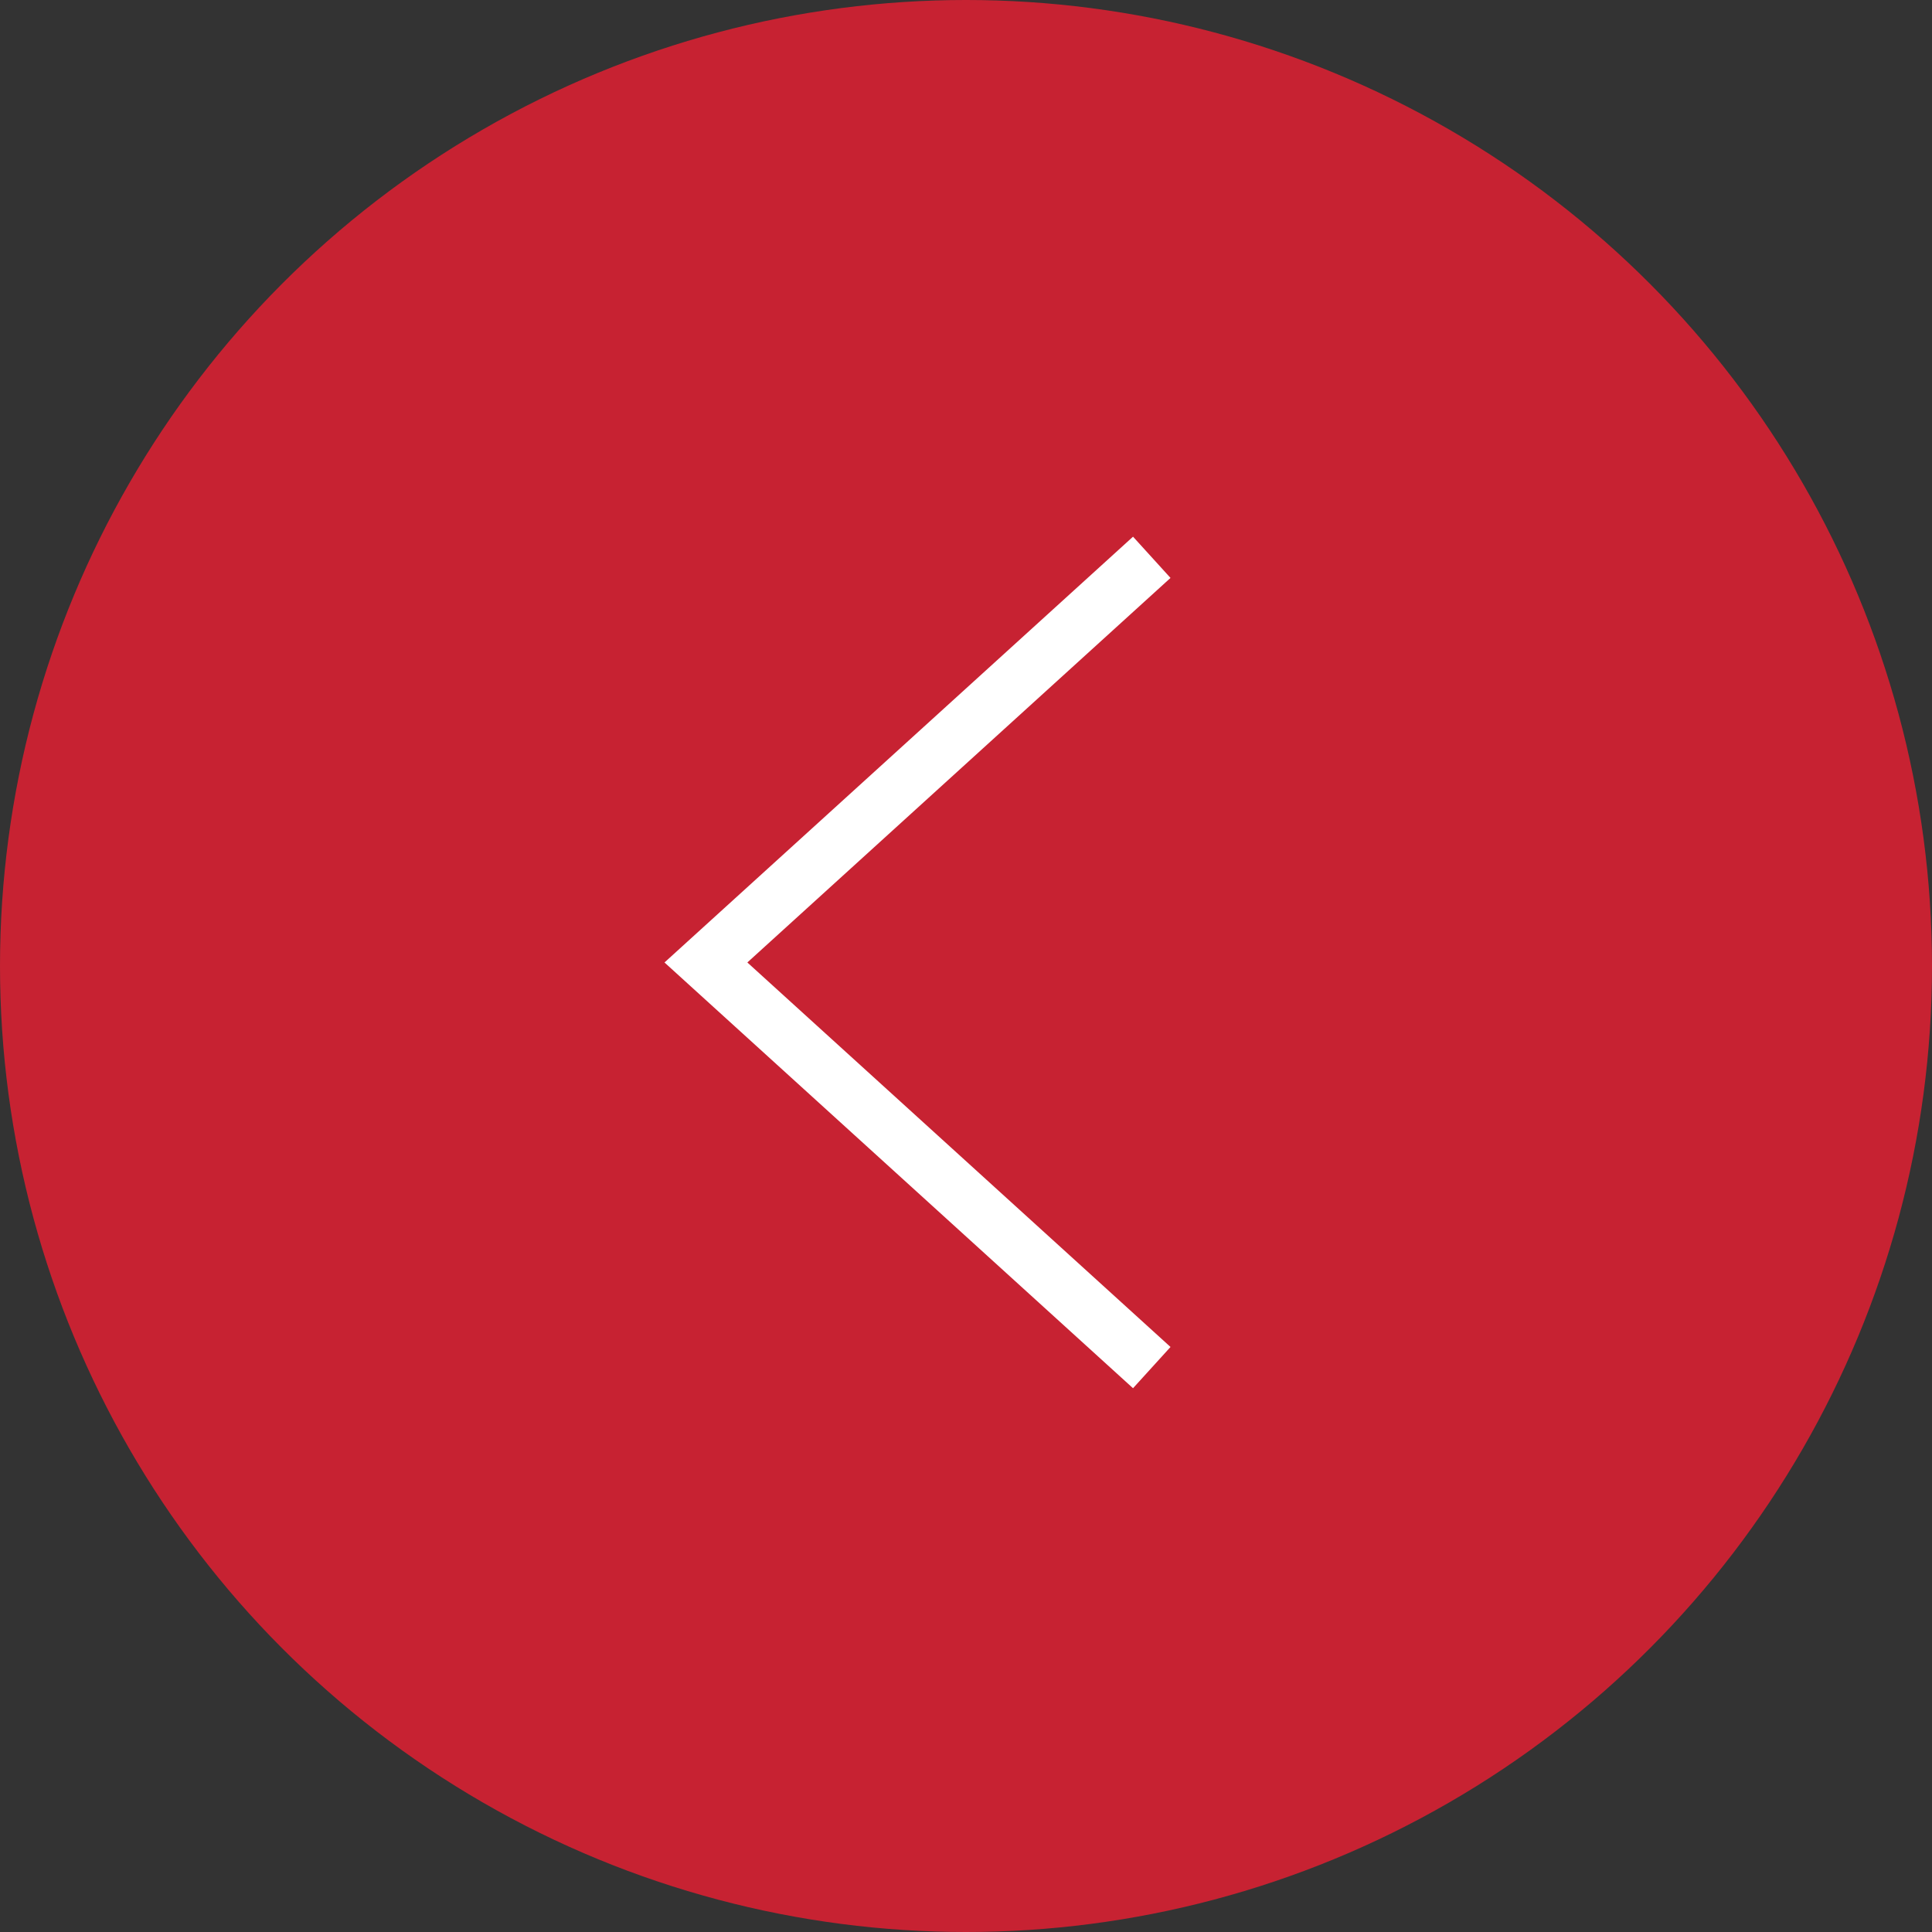 <svg width="52" height="52" viewBox="0 0 52 52" fill="none" xmlns="http://www.w3.org/2000/svg">
<rect x="0" y="0" width="52" height="52" fill="#333333" stroke="none"/>
<circle r="26" transform="matrix(-1 0 0 1 26 26)" fill="#C72232"/>
<path d="M31 15L19 25.905L31 36.809" stroke="white" stroke-width="1.5" stroke-miterlimit="10"/>
</svg>
